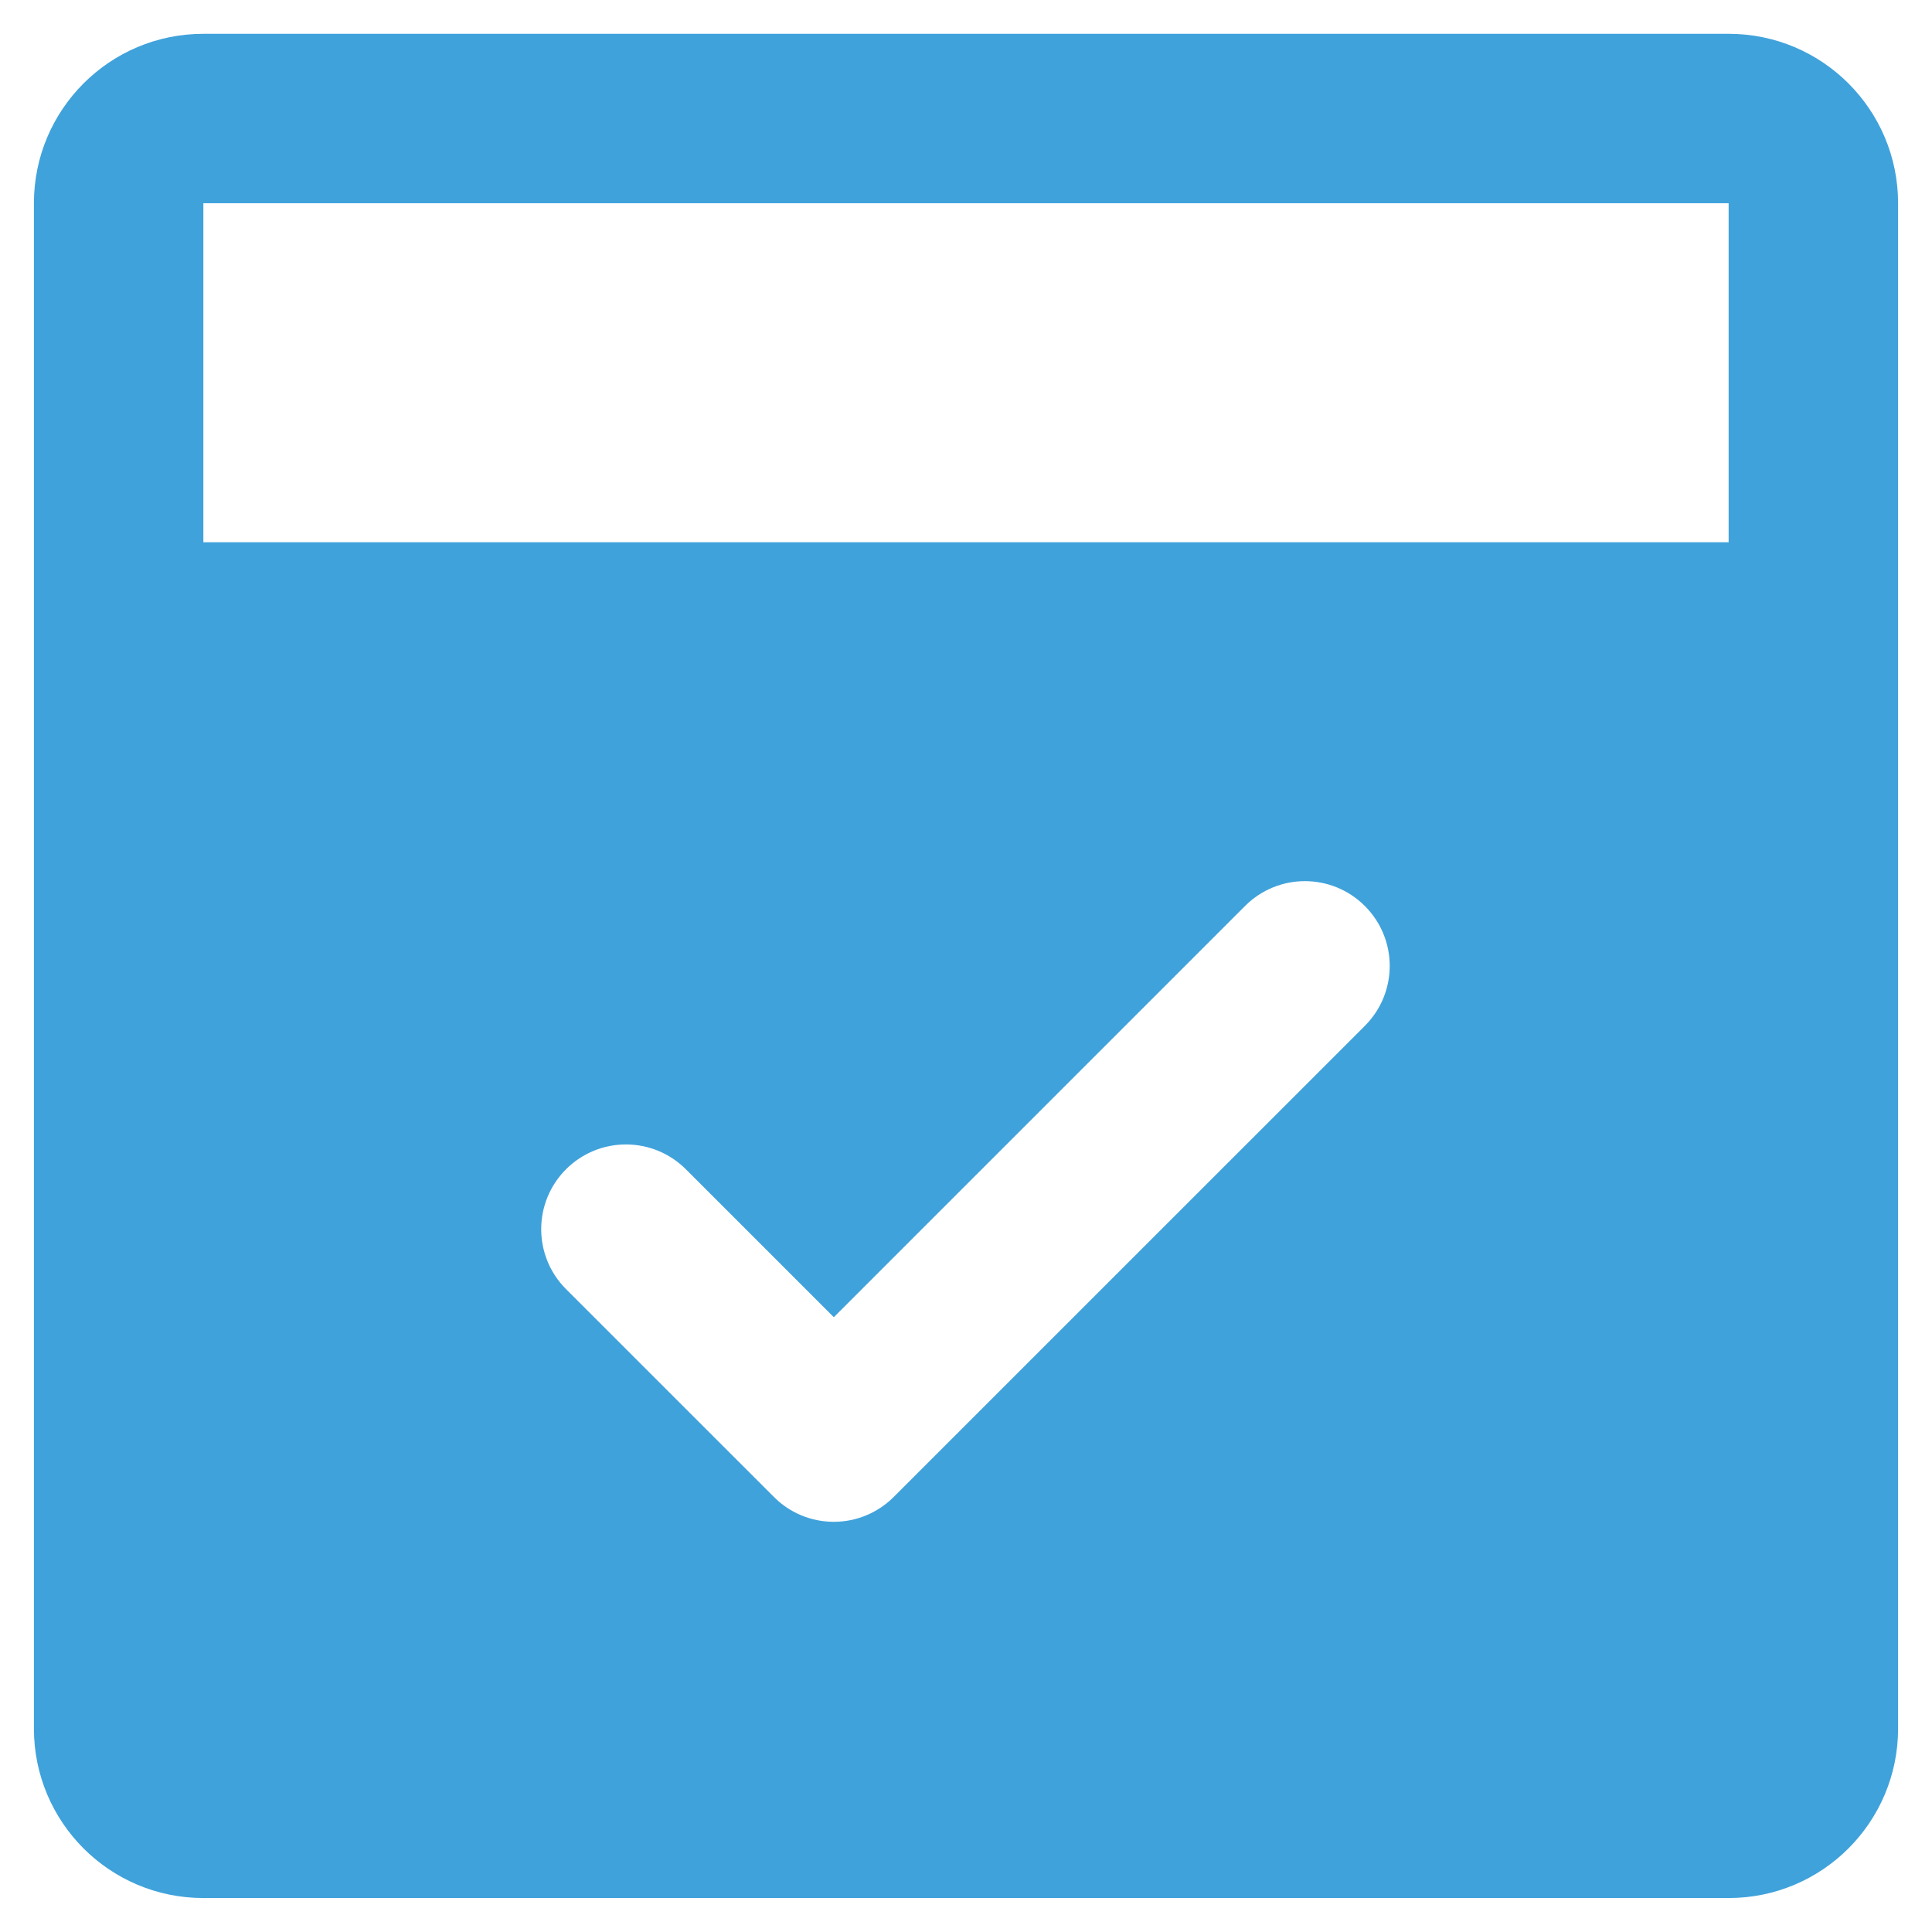 <svg width="38" height="38" viewBox="0 0 38 38" fill="none" xmlns="http://www.w3.org/2000/svg">
<path d="M34 0.665H4C2.158 0.665 0.667 2.157 0.667 3.998V33.998C0.667 35.84 2.158 37.332 4 37.332H34C35.842 37.332 37.333 35.84 37.333 33.998V3.998C37.333 2.157 35.842 0.665 34 0.665ZM26.845 20.177L17.578 29.443C17.265 29.757 16.841 29.932 16.4 29.932C15.958 29.932 15.533 29.757 15.222 29.443L11.133 25.355C10.482 24.703 10.482 23.65 11.133 22.998C11.785 22.347 12.838 22.347 13.49 22.998L16.4 25.908L24.488 17.82C25.14 17.168 26.193 17.168 26.845 17.82C27.497 18.472 27.497 19.525 26.845 20.177ZM34 10.665H4V3.998H34V10.665Z" fill="#40A2DB"/>
</svg>
